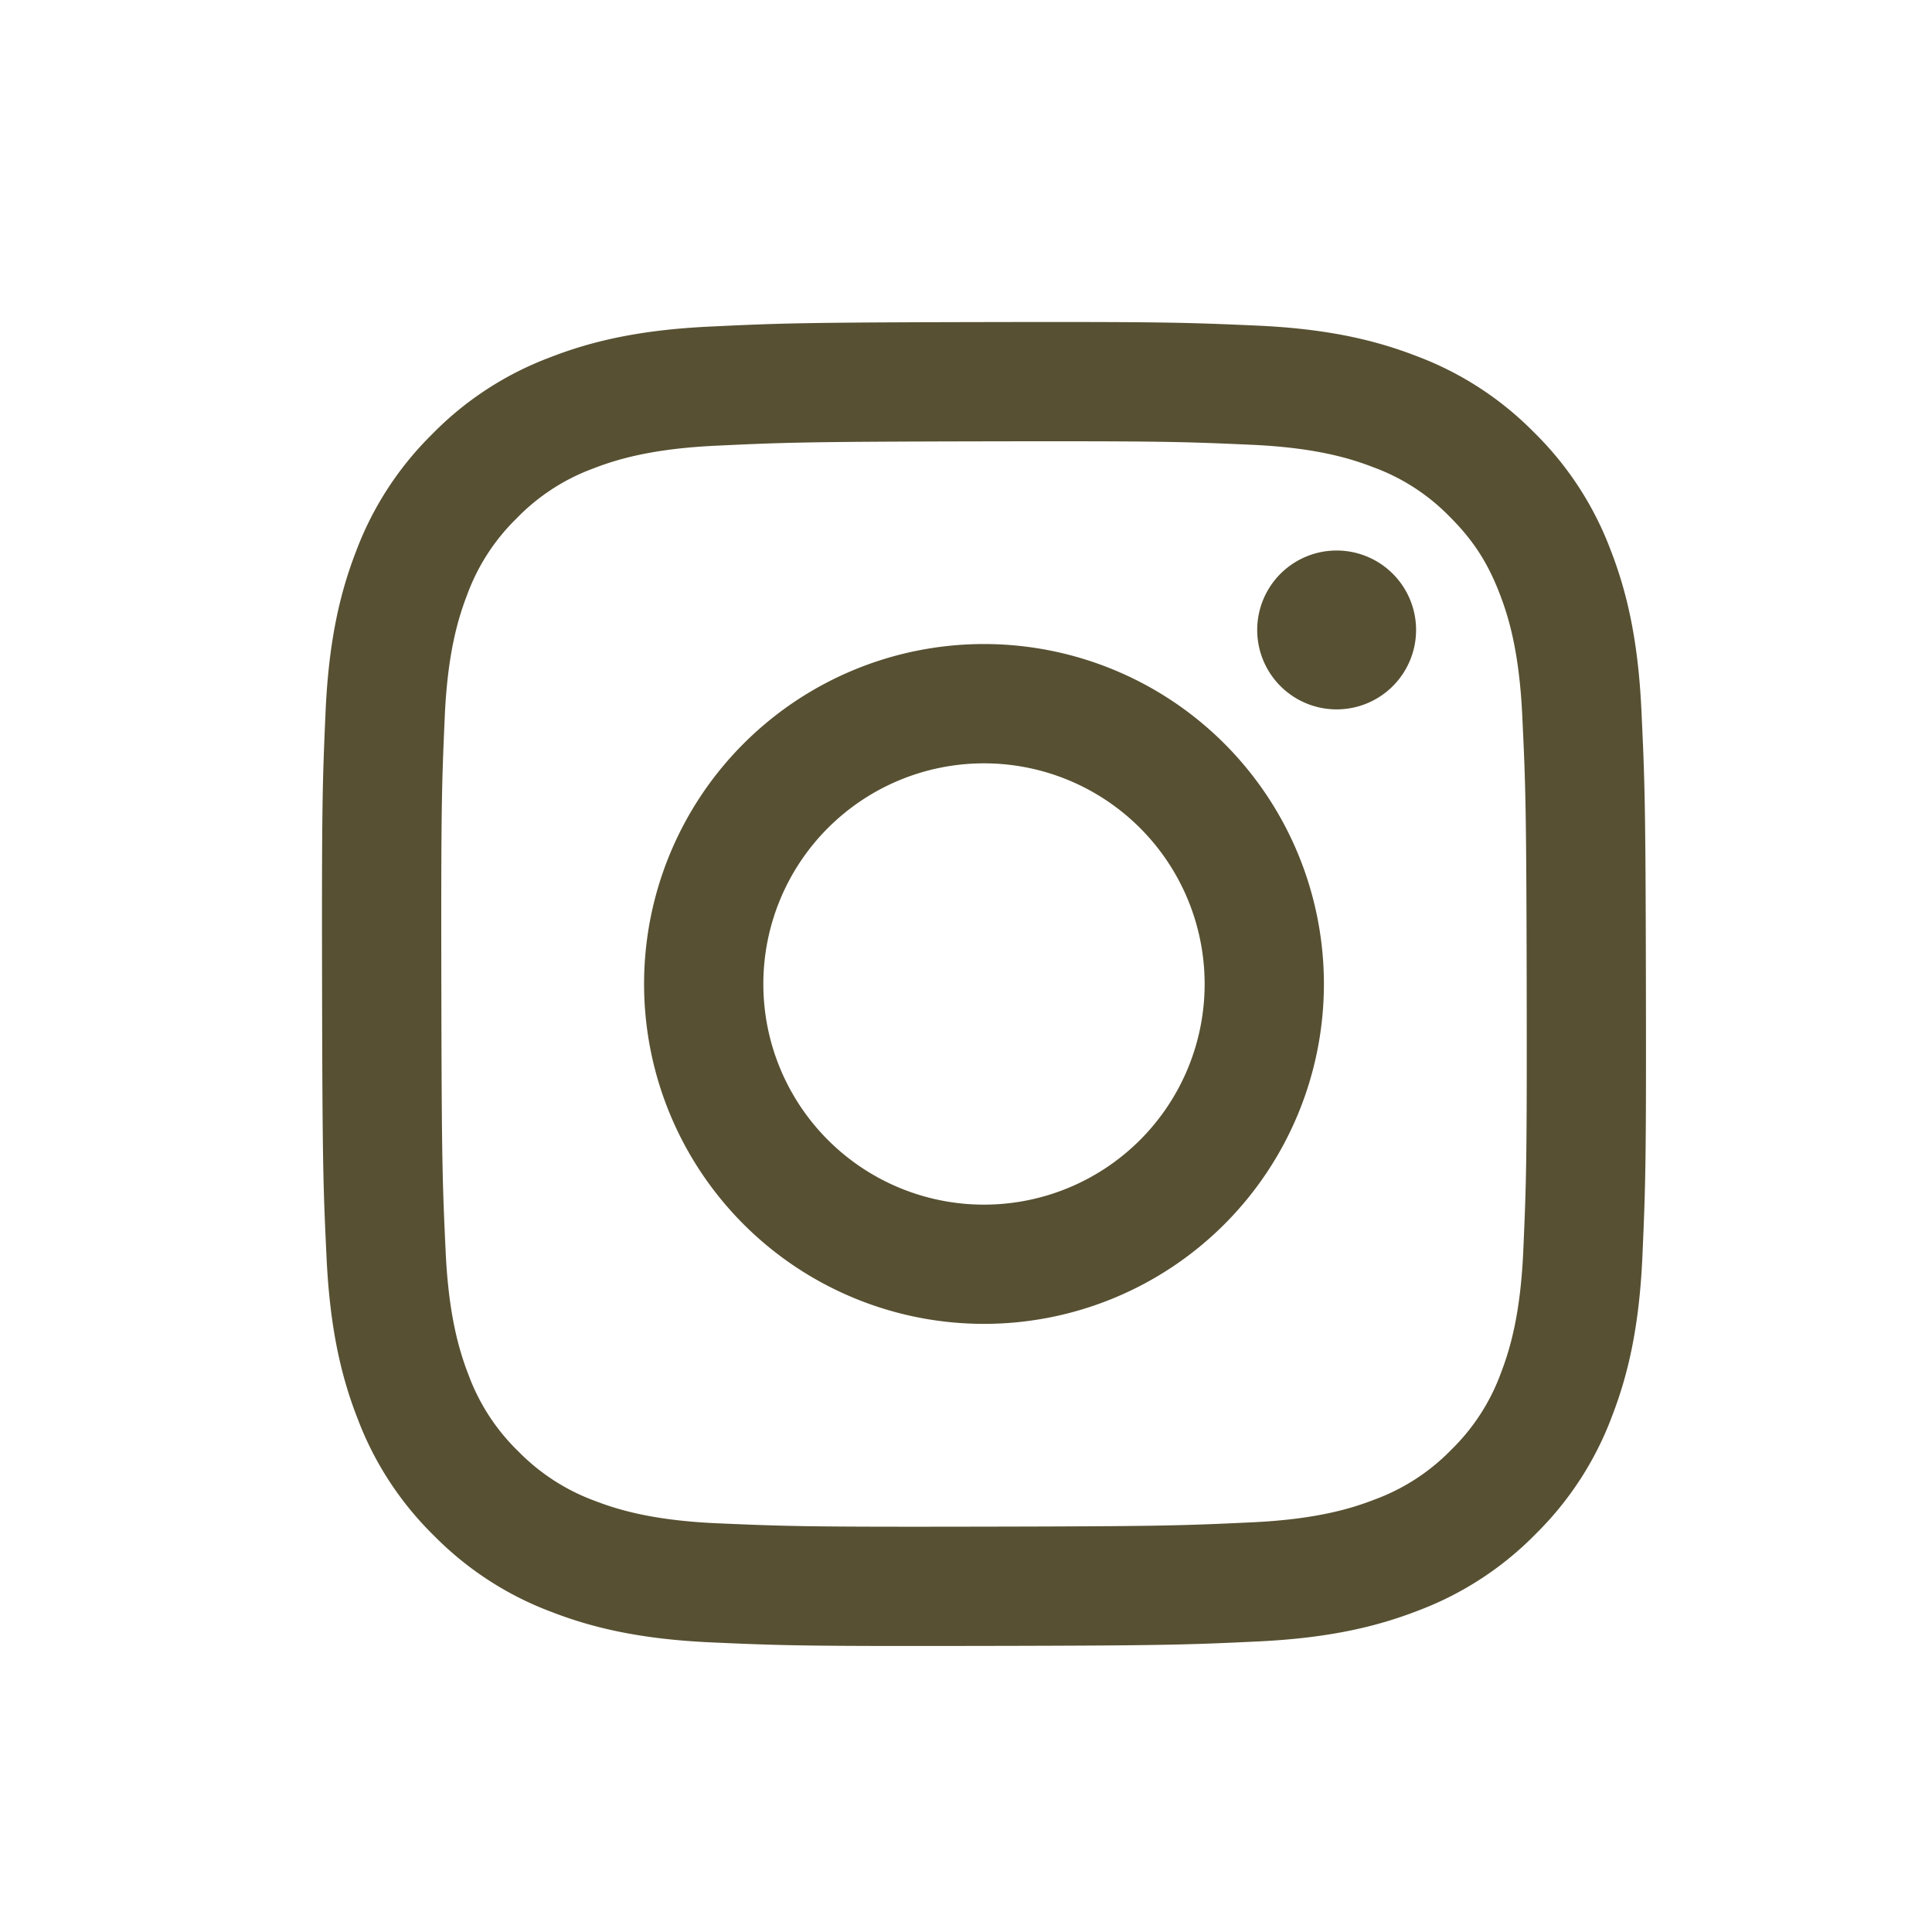 <svg width="48" height="48" viewBox="0 0 48 48" fill="none" xmlns="http://www.w3.org/2000/svg"><g clip-path="url(#clip0_10_2)"><mask id="mask0_10_2" style="mask-type:alpha" maskUnits="userSpaceOnUse" x="0" y="0" width="48" height="48"><path d="M48 0H0v48h48V0z" fill="#D9D9D9"/></mask><g mask="url(#mask0_10_2)"><path d="M17.636 8.114c-1.75.082-2.946.363-3.99.772a8.045 8.045 0 00-2.91 1.902 8.06 8.06 0 00-1.892 2.916c-.405 1.048-.679 2.243-.756 3.994-.077 1.755-.095 2.314-.086 6.78.008 4.466.028 5.027.112 6.782.084 1.75.363 2.944.772 3.989a8.052 8.052 0 001.902 2.91 8.064 8.064 0 002.917 1.89c1.046.405 2.243.68 3.993.757 1.755.078 2.315.095 6.78.086 4.467-.008 5.027-.028 6.781-.111 1.75-.084 2.944-.364 3.99-.772a8.061 8.061 0 002.91-1.903 8.064 8.064 0 001.89-2.917c.405-1.046.68-2.242.757-3.992.077-1.755.095-2.316.086-6.781-.008-4.467-.029-5.026-.112-6.78-.083-1.75-.363-2.945-.772-3.99a8.068 8.068 0 00-1.902-2.91 8.05 8.05 0 00-2.917-1.891c-1.046-.405-2.242-.681-3.993-.757-1.754-.077-2.314-.095-6.78-.086-4.466.009-5.026.028-6.78.112zm.191 29.732c-1.603-.07-2.474-.336-3.054-.56a5.128 5.128 0 01-1.894-1.226 5.112 5.112 0 01-1.234-1.889c-.225-.58-.496-1.45-.572-3.053-.081-1.734-.1-2.254-.108-6.645-.008-4.39.008-4.911.084-6.646.068-1.603.336-2.474.559-3.054a5.103 5.103 0 011.227-1.894 5.095 5.095 0 011.889-1.234c.58-.226 1.45-.495 3.052-.571 1.735-.082 2.254-.1 6.645-.109 4.391-.008 4.911.007 6.646.084 1.603.07 2.475.335 3.054.56a5.09 5.09 0 011.894 1.226c.576.575.934 1.12 1.234 1.89.226.578.495 1.448.571 3.05.083 1.735.101 2.255.11 6.646.008 4.392-.008 4.912-.084 6.646-.07 1.603-.336 2.474-.56 3.055a5.109 5.109 0 01-1.227 1.894 5.112 5.112 0 01-1.89 1.233c-.578.226-1.449.496-3.05.572-1.735.082-2.255.1-6.647.108-4.39.009-4.91-.008-6.645-.083zm13.408-22.19a1.973 1.973 0 103.947-.01 1.973 1.973 0 00-3.947.01zm-15.233 8.807a8.445 8.445 0 1016.89-.034 8.445 8.445 0 00-16.89.034zm2.963-.006a5.482 5.482 0 1110.964-.02 5.482 5.482 0 01-10.964.02z" fill="#575032"/></g></g><defs><clipPath id="clip0_10_2"><path fill="#fff" d="M0 0h48v48H0z"/></clipPath></defs></svg>